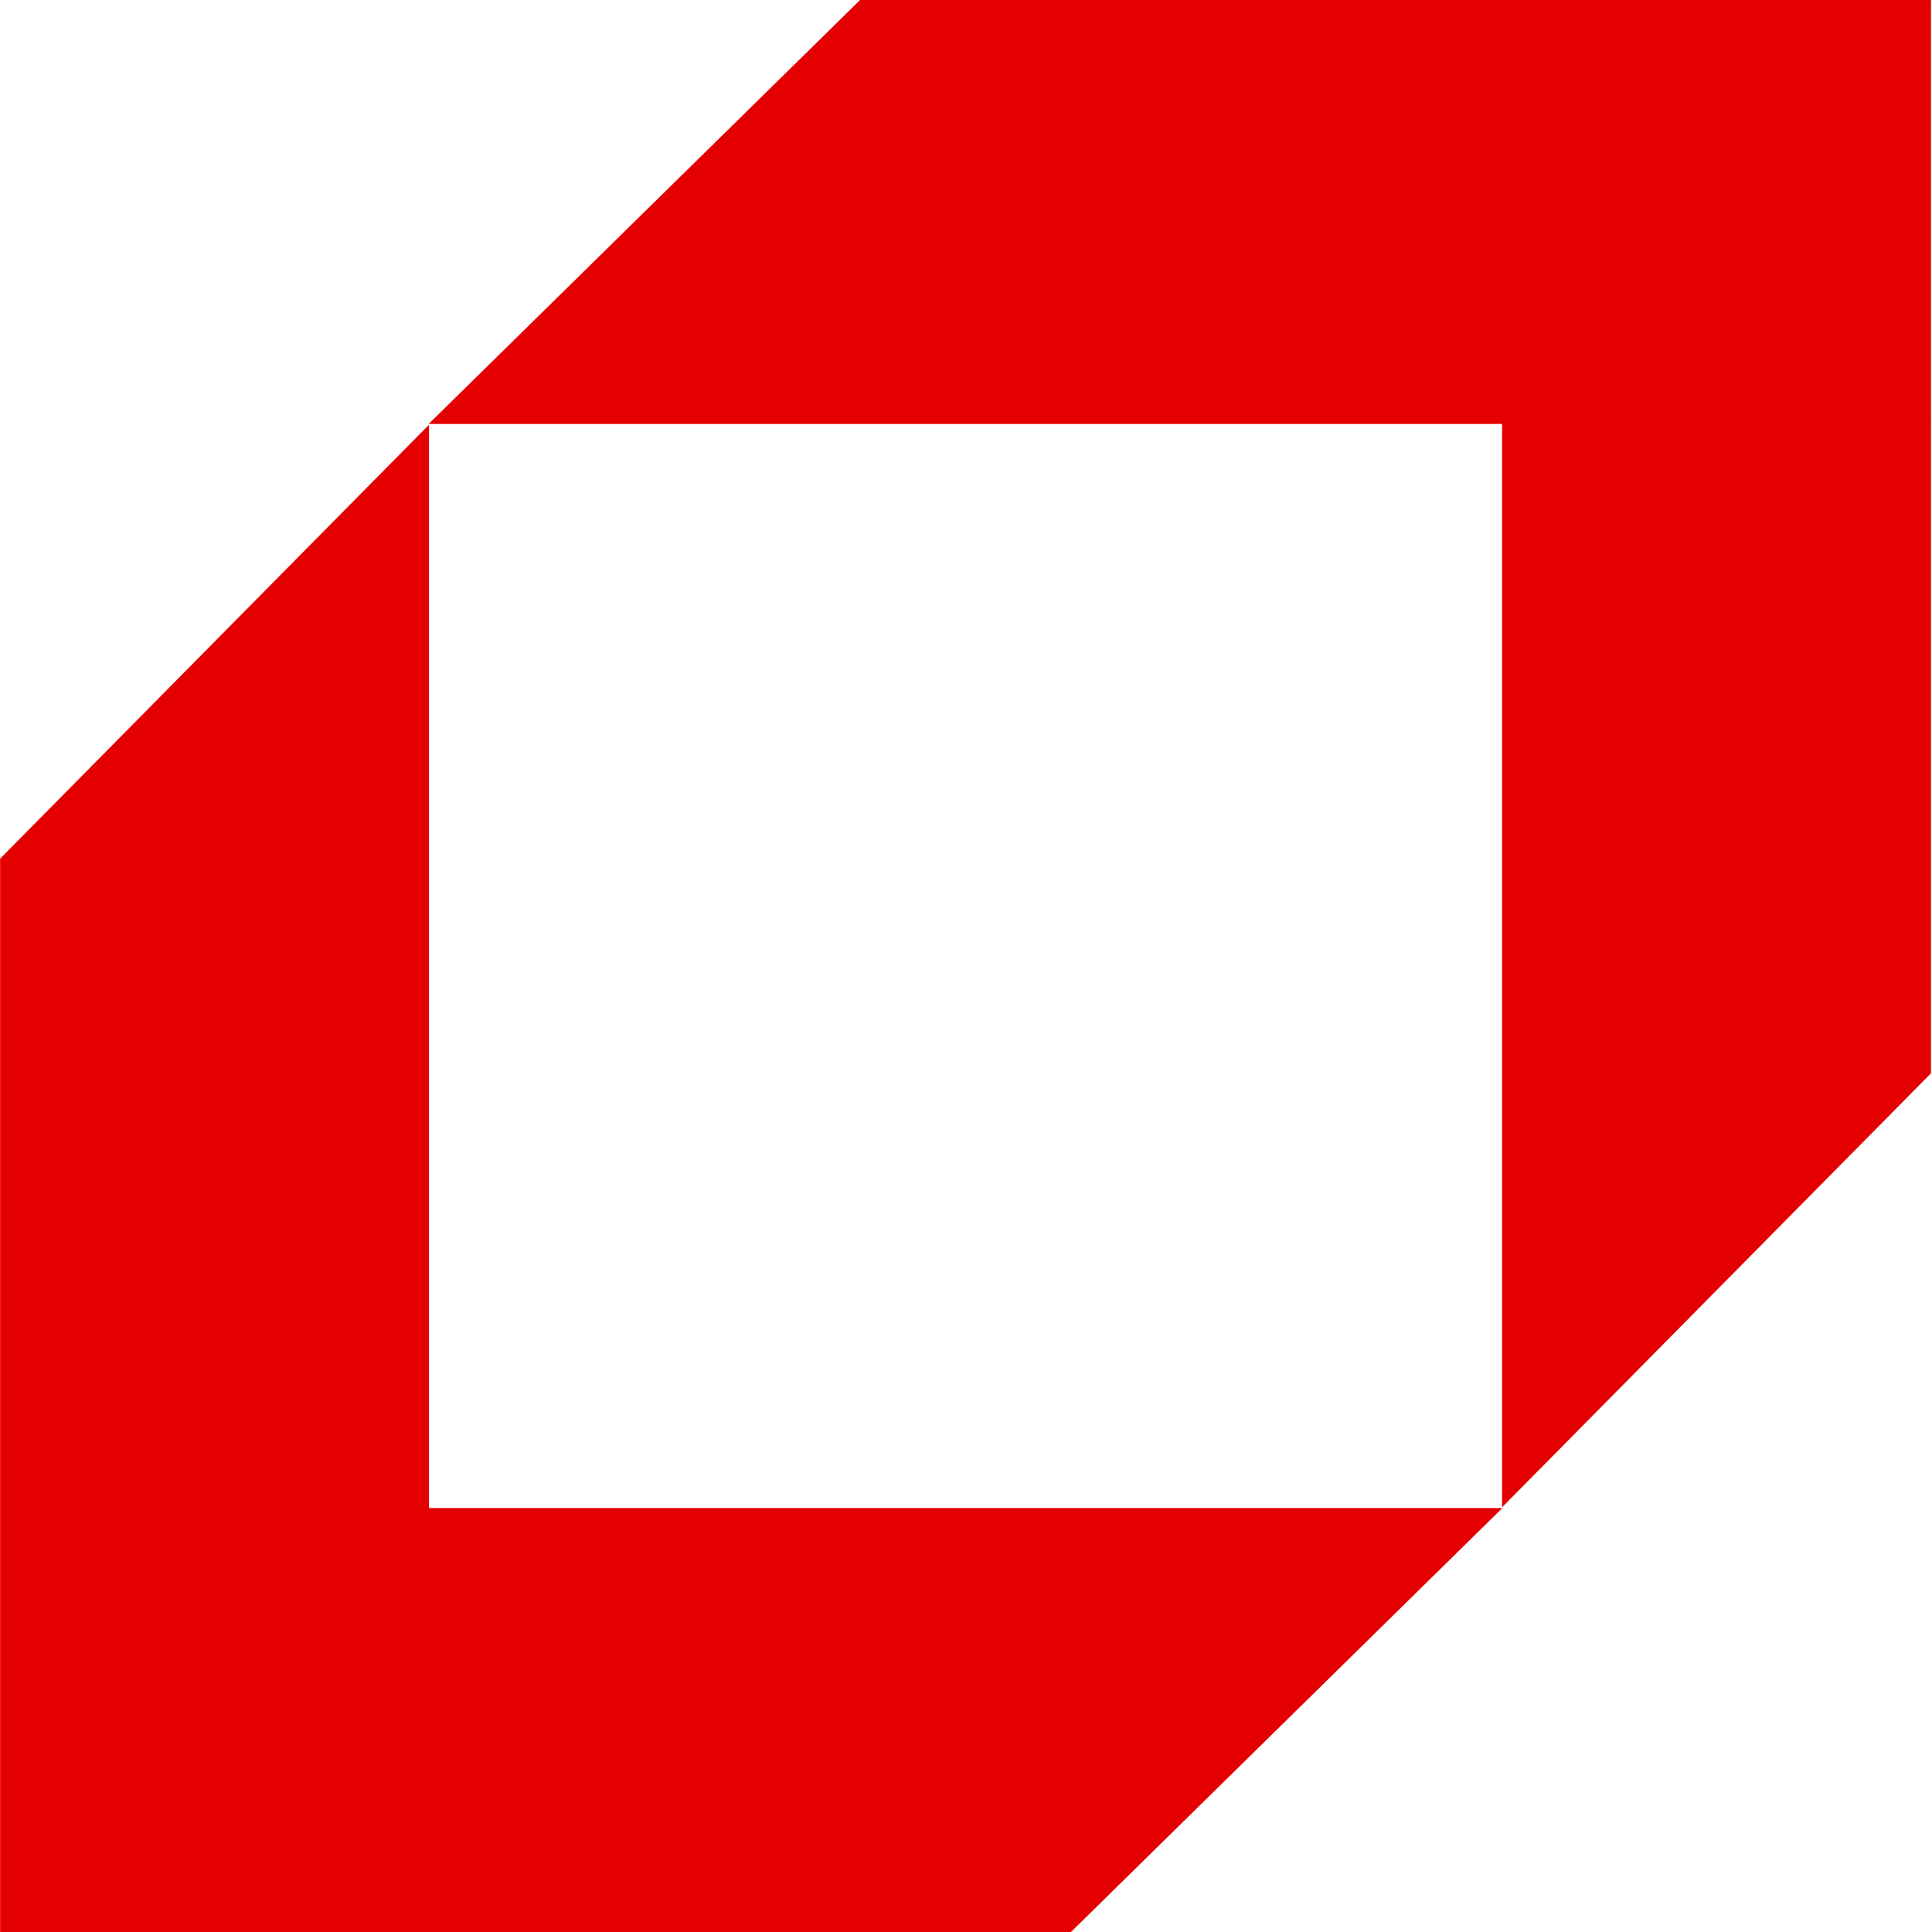<svg xmlns="http://www.w3.org/2000/svg" width="36" height="36" viewBox="0 0 36 36"><defs><style>.a{fill:#fff;stroke:#707070;opacity:0;}.b{fill:#e40001;}.c{stroke:none;}.d{fill:none;}</style></defs><g transform="translate(-707 -3417)"><g class="a" transform="translate(707 3417)"><rect class="c" width="36" height="36"/><rect class="d" x="0.5" y="0.5" width="35" height="35"/></g><g transform="translate(966.102 3444)"><path class="b" d="M-251.115-19.1l8.039-7.9h19.955V-7l-7.992,8.086V-19.1Z"/><path class="b" d="M-231.107,1.1-239.146,9H-259.1V-11l7.992-8.086V1.1Z"/></g></g></svg>